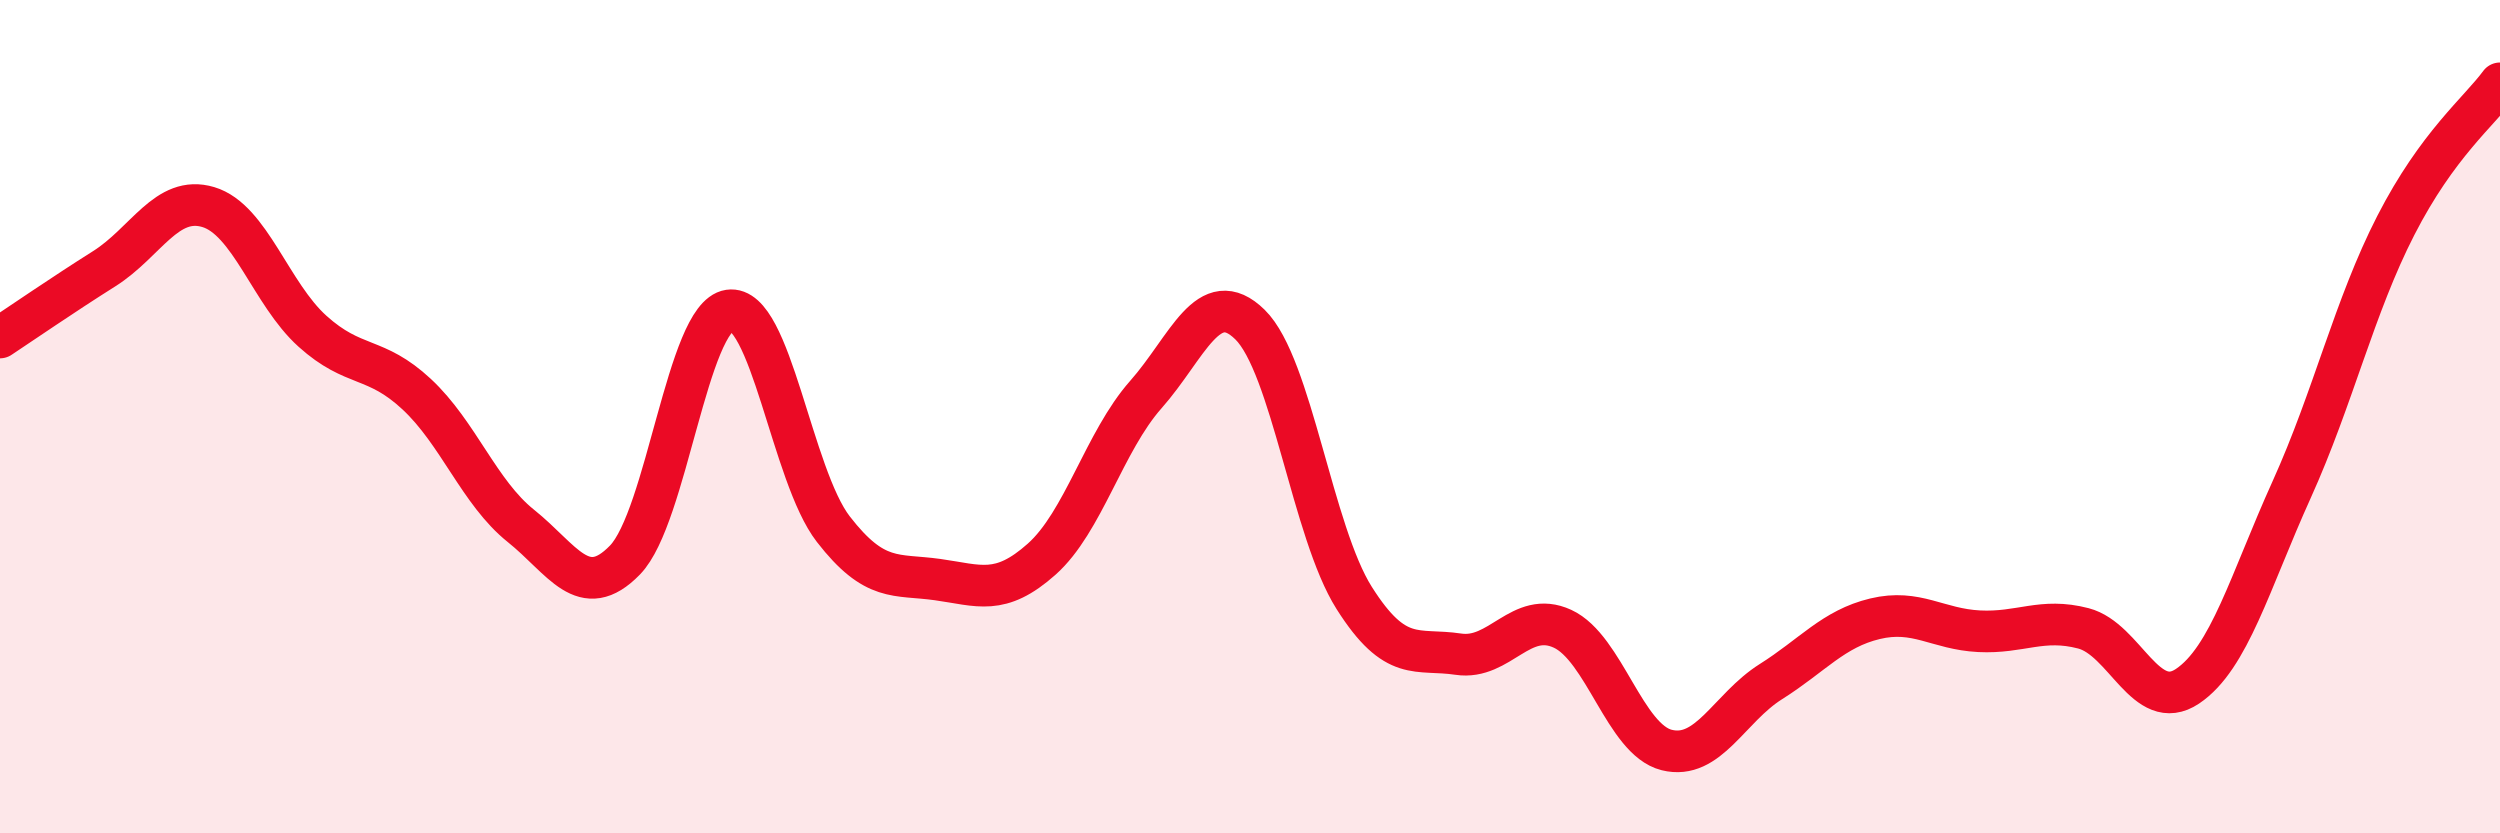 
    <svg width="60" height="20" viewBox="0 0 60 20" xmlns="http://www.w3.org/2000/svg">
      <path
        d="M 0,8.1 C 0.5,7.77 1.5,7.08 2.5,6.45 C 3.5,5.82 4,4.67 5,4.97 C 6,5.27 6.5,7.05 7.5,7.95 C 8.5,8.85 9,8.53 10,9.46 C 11,10.39 11.5,11.82 12.5,12.62 C 13.5,13.42 14,14.47 15,13.44 C 16,12.41 16.5,7.6 17.5,7.45 C 18.5,7.3 19,11.41 20,12.7 C 21,13.99 21.5,13.77 22.5,13.91 C 23.5,14.05 24,14.31 25,13.42 C 26,12.53 26.5,10.6 27.5,9.47 C 28.5,8.34 29,6.81 30,7.79 C 31,8.77 31.5,12.77 32.5,14.35 C 33.5,15.93 34,15.55 35,15.7 C 36,15.85 36.5,14.63 37.5,15.09 C 38.5,15.55 39,17.75 40,18 C 41,18.25 41.5,16.99 42.5,16.36 C 43.5,15.73 44,15.09 45,14.85 C 46,14.61 46.5,15.1 47.5,15.15 C 48.5,15.2 49,14.82 50,15.08 C 51,15.34 51.5,17.14 52.5,16.47 C 53.5,15.8 54,13.96 55,11.75 C 56,9.54 56.5,7.36 57.5,5.41 C 58.5,3.46 59.5,2.68 60,2L60 20L0 20Z"
        fill="#EB0A25"
        opacity="0.1"
        stroke-linecap="round"
        stroke-linejoin="round"
      />
      <path
        d="M 0,8.1 C 0.5,7.77 1.5,7.08 2.5,6.45 C 3.5,5.82 4,4.67 5,4.97 C 6,5.27 6.5,7.05 7.5,7.95 C 8.5,8.85 9,8.53 10,9.46 C 11,10.39 11.5,11.82 12.5,12.62 C 13.5,13.42 14,14.47 15,13.44 C 16,12.41 16.5,7.6 17.5,7.45 C 18.5,7.3 19,11.41 20,12.7 C 21,13.99 21.5,13.77 22.5,13.91 C 23.5,14.05 24,14.31 25,13.42 C 26,12.53 26.5,10.6 27.5,9.47 C 28.5,8.34 29,6.81 30,7.79 C 31,8.77 31.5,12.77 32.5,14.35 C 33.5,15.93 34,15.55 35,15.7 C 36,15.85 36.5,14.63 37.5,15.09 C 38.5,15.55 39,17.75 40,18 C 41,18.25 41.5,16.99 42.5,16.36 C 43.5,15.73 44,15.09 45,14.85 C 46,14.61 46.5,15.1 47.5,15.15 C 48.5,15.2 49,14.82 50,15.08 C 51,15.34 51.5,17.14 52.5,16.47 C 53.5,15.8 54,13.96 55,11.75 C 56,9.54 56.5,7.36 57.5,5.41 C 58.5,3.46 59.5,2.68 60,2"
        stroke="#EB0A25"
        stroke-width="1"
        fill="none"
        stroke-linecap="round"
        stroke-linejoin="round"
      />
    </svg>
  
